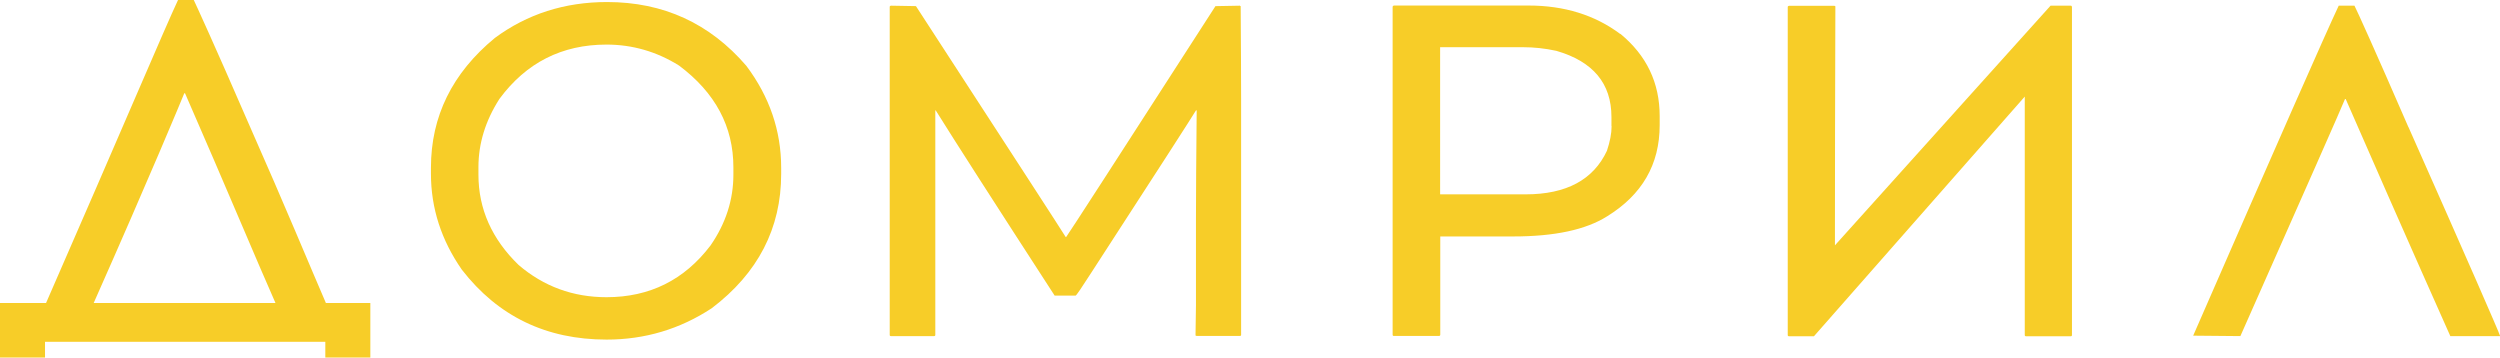 <?xml version="1.0" encoding="UTF-8"?> <svg xmlns="http://www.w3.org/2000/svg" id="_Слой_2" data-name="Слой 2" viewBox="0 0 171.6 24.54"><defs><style> .cls-1 { fill: #f7cd28; stroke-width: 0px; } </style></defs><g id="_Слой_1-2" data-name="Слой 1"><g><path class="cls-1" d="M142.14.39h-1.39l-14.8,16.45v-.93c0-3.84.01-9,.03-15.48l-.06-.03h-3.13c-.05.01-.08.04-.08.08v22.52c0,.05.03.08.08.08h1.72l14.47-16.45v16.37c0,.05.03.08.08.08h3.08c.05,0,.08-.03.08-.08V.47c-.01-.05-.04-.08-.08-.08Z"></path><path class="cls-1" d="M165.31,8.72c-2.27-5.23-3.55-8.05-3.7-8.33h-1.08c-.91,1.93-4.24,9.48-9.99,22.65l3.24.03c4.55-10.27,6.95-15.69,7.18-16.27h.05c4.23,9.68,7.18,16.27,7.18,16.27h3.42c-.12-.37-2.21-5.15-6.29-14.34Z"></path><path class="cls-1" d="M41.67.14c-2.91,0-5.48.82-7.71,2.47-2.92,2.41-4.38,5.38-4.38,8.9v.42c0,2.36.71,4.55,2.12,6.58,2.48,3.2,5.79,4.8,9.94,4.8,2.63,0,5.03-.72,7.21-2.15,3.18-2.41,4.77-5.49,4.77-9.22v-.42c0-2.55-.8-4.88-2.39-7C48.72,1.6,45.53.14,41.67.14ZM50.34,11.99c0,1.72-.52,3.34-1.57,4.86-1.8,2.37-4.18,3.55-7.14,3.55-2.3,0-4.31-.74-6.03-2.21-1.84-1.78-2.76-3.85-2.76-6.2v-.52c0-1.62.48-3.18,1.44-4.68,1.84-2.49,4.29-3.73,7.35-3.73,1.78,0,3.44.48,4.98,1.44,2.49,1.86,3.73,4.19,3.73,6.98v.52Z"></path><path class="cls-1" d="M85.1.39c-.97.02-1.51.03-1.61.03h-.06c-6.68,10.37-10.1,15.66-10.25,15.85h-.03c-.24-.4-3.67-5.68-10.28-15.85-.11,0-.67-.01-1.69-.03-.07,0-.11.03-.11.08v22.52c0,.05.03.08.08.08h2.97c.05,0,.08-.03.08-.08V7.58h.03c1.31,2.1,4.03,6.34,8.16,12.71h1.44c.06-.02.42-.55,1.08-1.58,4.59-7.07,6.98-10.79,7.18-11.13h.05v.03c-.03,3.15-.05,5.66-.05,7.51v5.85c0,.46-.01,1.15-.03,2.06l.08.03h2.97c.05,0,.08-.03.08-.08V6.79c0-1.48-.01-3.6-.03-6.37-.03,0-.05-.01-.05-.03Z"></path><path class="cls-1" d="M111.21,2.33c-1.74-1.3-3.84-1.95-6.29-1.95h-9.25s-.07.03-.08.08v22.52c0,.05.03.08.08.08h3.13s.06-.03.06-.08v-6.75h5.01c2.84,0,4.98-.46,6.44-1.38,2.4-1.48,3.61-3.56,3.61-6.26v-.62c0-2.29-.9-4.17-2.7-5.65ZM110.62,8.66c0,.5-.11,1.06-.32,1.69-.93,1.99-2.79,2.99-5.58,2.99h-5.87V3.24h5.69c.75,0,1.51.08,2.29.25,2.52.73,3.78,2.24,3.78,4.54v.63Z"></path><path class="cls-1" d="M17,8.33C14.73,3.1,13.44.29,13.3,0h-1.08c-.86,1.82-3.88,8.96-9.06,20.8H0v3.74h3.09v-1.08h19.24v1.08h3.09v-3.74h-3.05c-.99-2.28-2.78-6.62-5.37-12.47ZM6.43,20.8c3.93-8.86,6-13.86,6.22-14.4h.05c2.79,6.38,5.01,11.7,6.21,14.4H6.43Z"></path></g></g></svg> 